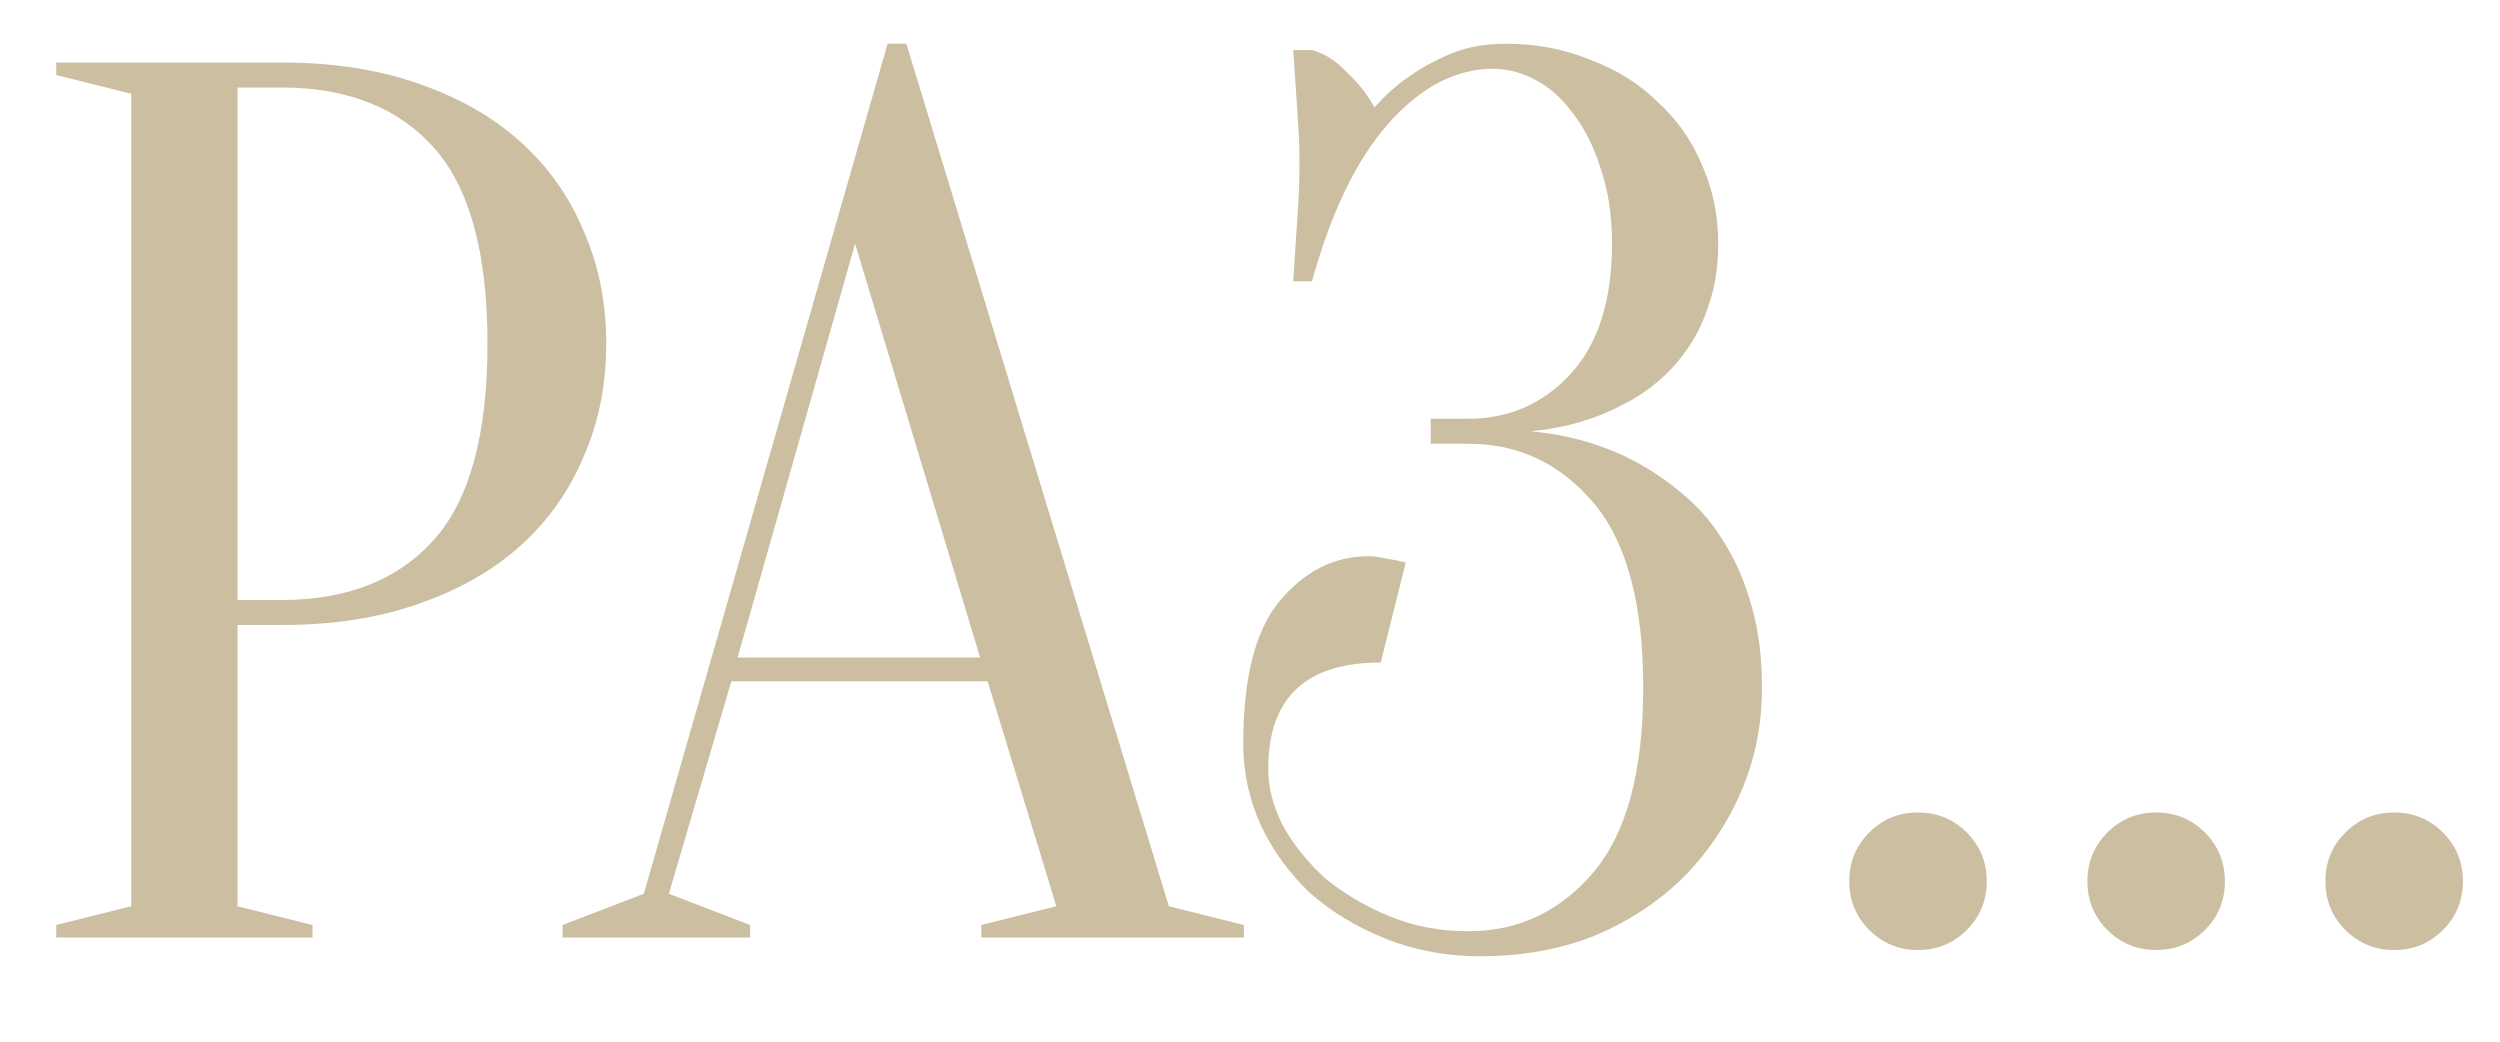 <?xml version="1.0" encoding="UTF-8"?> <svg xmlns="http://www.w3.org/2000/svg" width="24" height="10" viewBox="0 0 24 10" fill="none"><path d="M2.28 6V8.7L3 8.88V9H0.54V8.88L1.26 8.7V0.9L0.54 0.72V0.6H2.7C3.196 0.6 3.636 0.668 4.02 0.804C4.412 0.94 4.74 1.128 5.004 1.368C5.268 1.608 5.468 1.892 5.604 2.22C5.748 2.548 5.82 2.908 5.82 3.3C5.82 3.692 5.748 4.052 5.604 4.38C5.468 4.708 5.268 4.992 5.004 5.232C4.74 5.472 4.412 5.66 4.02 5.796C3.636 5.932 3.196 6 2.7 6H2.28ZM2.28 5.76H2.7C3.332 5.76 3.82 5.568 4.164 5.184C4.508 4.8 4.68 4.172 4.68 3.3C4.68 2.428 4.508 1.8 4.164 1.416C3.82 1.032 3.332 0.84 2.7 0.84H2.28V5.76ZM7.081 6.312H9.409L8.209 2.34L7.081 6.312ZM9.481 6.54H7.021L6.421 8.58L7.201 8.88V9H5.401V8.88L6.181 8.58L8.521 0.42H8.701L11.221 8.7L11.941 8.88V9H9.421V8.88L10.141 8.7L9.481 6.54ZM14.455 0.42C14.751 0.42 15.023 0.472 15.271 0.576C15.527 0.672 15.743 0.808 15.919 0.984C16.103 1.152 16.243 1.352 16.339 1.584C16.443 1.816 16.495 2.068 16.495 2.34C16.495 2.548 16.467 2.736 16.411 2.904C16.363 3.064 16.295 3.208 16.207 3.336C16.127 3.456 16.031 3.564 15.919 3.66C15.815 3.748 15.707 3.82 15.595 3.876C15.331 4.02 15.031 4.108 14.695 4.14C15.111 4.18 15.479 4.296 15.799 4.488C15.935 4.568 16.071 4.668 16.207 4.788C16.343 4.908 16.463 5.056 16.567 5.232C16.671 5.4 16.755 5.6 16.819 5.832C16.883 6.056 16.915 6.312 16.915 6.6C16.915 6.96 16.847 7.296 16.711 7.608C16.575 7.92 16.387 8.196 16.147 8.436C15.907 8.668 15.623 8.852 15.295 8.988C14.967 9.116 14.607 9.18 14.215 9.18C13.887 9.18 13.583 9.124 13.303 9.012C13.023 8.9 12.779 8.752 12.571 8.568C12.371 8.376 12.215 8.16 12.103 7.92C11.991 7.672 11.935 7.412 11.935 7.14C11.935 6.508 12.051 6.052 12.283 5.772C12.523 5.484 12.807 5.34 13.135 5.34C13.175 5.34 13.215 5.344 13.255 5.352C13.303 5.36 13.347 5.368 13.387 5.376C13.427 5.384 13.463 5.392 13.495 5.4L13.255 6.36C12.535 6.36 12.175 6.7 12.175 7.38C12.175 7.564 12.223 7.748 12.319 7.932C12.423 8.116 12.559 8.284 12.727 8.436C12.903 8.58 13.107 8.7 13.339 8.796C13.571 8.892 13.823 8.94 14.095 8.94C14.575 8.94 14.975 8.752 15.295 8.376C15.615 8 15.775 7.408 15.775 6.6C15.775 5.792 15.615 5.2 15.295 4.824C14.975 4.448 14.575 4.26 14.095 4.26H13.735V4.02H14.095C14.487 4.02 14.815 3.876 15.079 3.588C15.343 3.3 15.475 2.884 15.475 2.34C15.475 2.068 15.439 1.828 15.367 1.62C15.303 1.412 15.215 1.236 15.103 1.092C14.999 0.948 14.879 0.84 14.743 0.768C14.607 0.696 14.471 0.66 14.335 0.66C13.975 0.66 13.639 0.836 13.327 1.188C13.023 1.532 12.779 2.036 12.595 2.7H12.415C12.423 2.58 12.431 2.456 12.439 2.328C12.447 2.216 12.455 2.096 12.463 1.968C12.471 1.832 12.475 1.696 12.475 1.56C12.475 1.44 12.471 1.32 12.463 1.2C12.455 1.072 12.447 0.952 12.439 0.84C12.431 0.72 12.423 0.6 12.415 0.48H12.595C12.715 0.512 12.827 0.584 12.931 0.696C13.043 0.8 13.131 0.912 13.195 1.032C13.291 0.92 13.403 0.82 13.531 0.732C13.643 0.652 13.775 0.58 13.927 0.516C14.079 0.452 14.255 0.42 14.455 0.42ZM17.753 8.46C17.753 8.276 17.817 8.12 17.945 7.992C18.073 7.864 18.229 7.8 18.413 7.8C18.597 7.8 18.753 7.864 18.881 7.992C19.009 8.12 19.073 8.276 19.073 8.46C19.073 8.644 19.009 8.8 18.881 8.928C18.753 9.056 18.597 9.12 18.413 9.12C18.229 9.12 18.073 9.056 17.945 8.928C17.817 8.8 17.753 8.644 17.753 8.46ZM20.039 8.46C20.039 8.276 20.103 8.12 20.231 7.992C20.359 7.864 20.515 7.8 20.699 7.8C20.883 7.8 21.039 7.864 21.167 7.992C21.295 8.12 21.359 8.276 21.359 8.46C21.359 8.644 21.295 8.8 21.167 8.928C21.039 9.056 20.883 9.12 20.699 9.12C20.515 9.12 20.359 9.056 20.231 8.928C20.103 8.8 20.039 8.644 20.039 8.46ZM22.324 8.46C22.324 8.276 22.388 8.12 22.516 7.992C22.644 7.864 22.8 7.8 22.984 7.8C23.168 7.8 23.324 7.864 23.452 7.992C23.58 8.12 23.644 8.276 23.644 8.46C23.644 8.644 23.58 8.8 23.452 8.928C23.324 9.056 23.168 9.12 22.984 9.12C22.8 9.12 22.644 9.056 22.516 8.928C22.388 8.8 22.324 8.644 22.324 8.46Z" fill="#CBBEA1"></path></svg> 